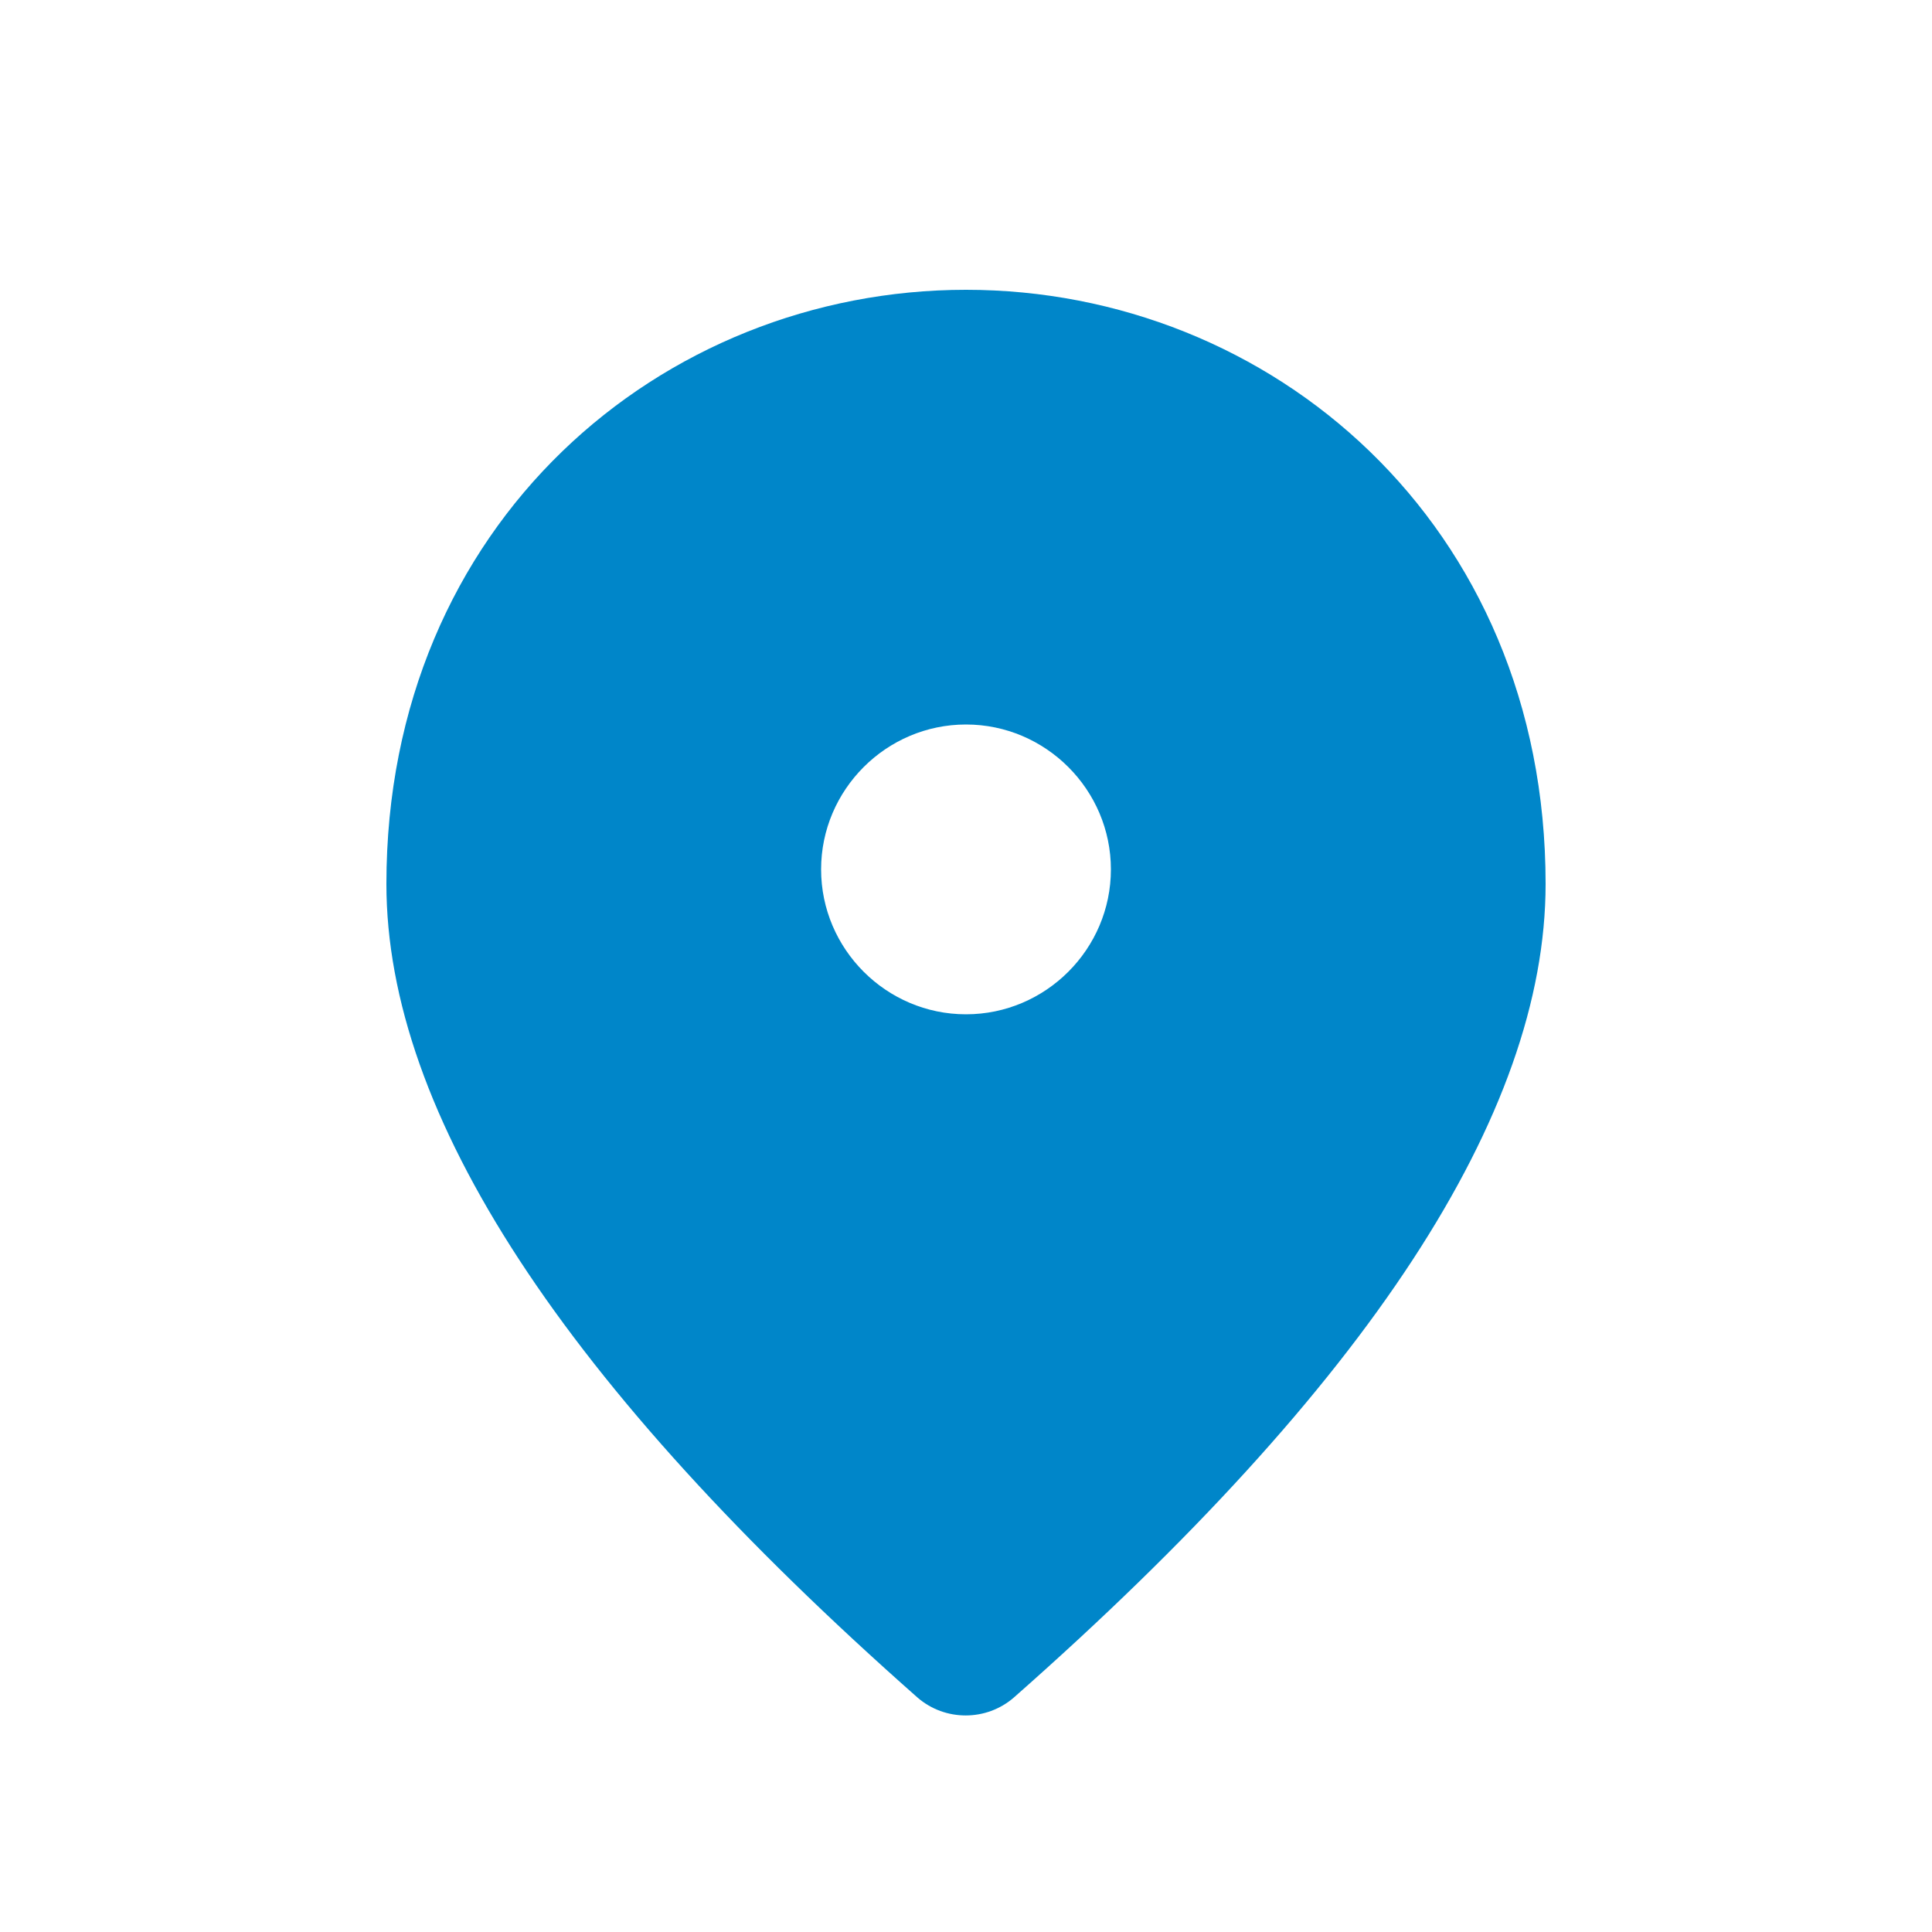 <svg width="20" height="20" viewBox="0 0 20 20" fill="none" xmlns="http://www.w3.org/2000/svg">
<path d="M10 10.5C10.825 10.5 11.5 9.825 11.5 9C11.5 8.175 10.825 7.5 10 7.5C9.175 7.5 8.5 8.175 8.5 9C8.5 9.825 9.175 10.5 10 10.5ZM10 3C13.15 3 16 5.415 16 9.15C16 11.535 14.162 14.34 10.495 17.573C10.21 17.82 9.783 17.82 9.498 17.573C5.838 14.34 4 11.535 4 9.15C4 5.415 6.85 3 10 3Z" fill="#0086C9"/>
</svg>

